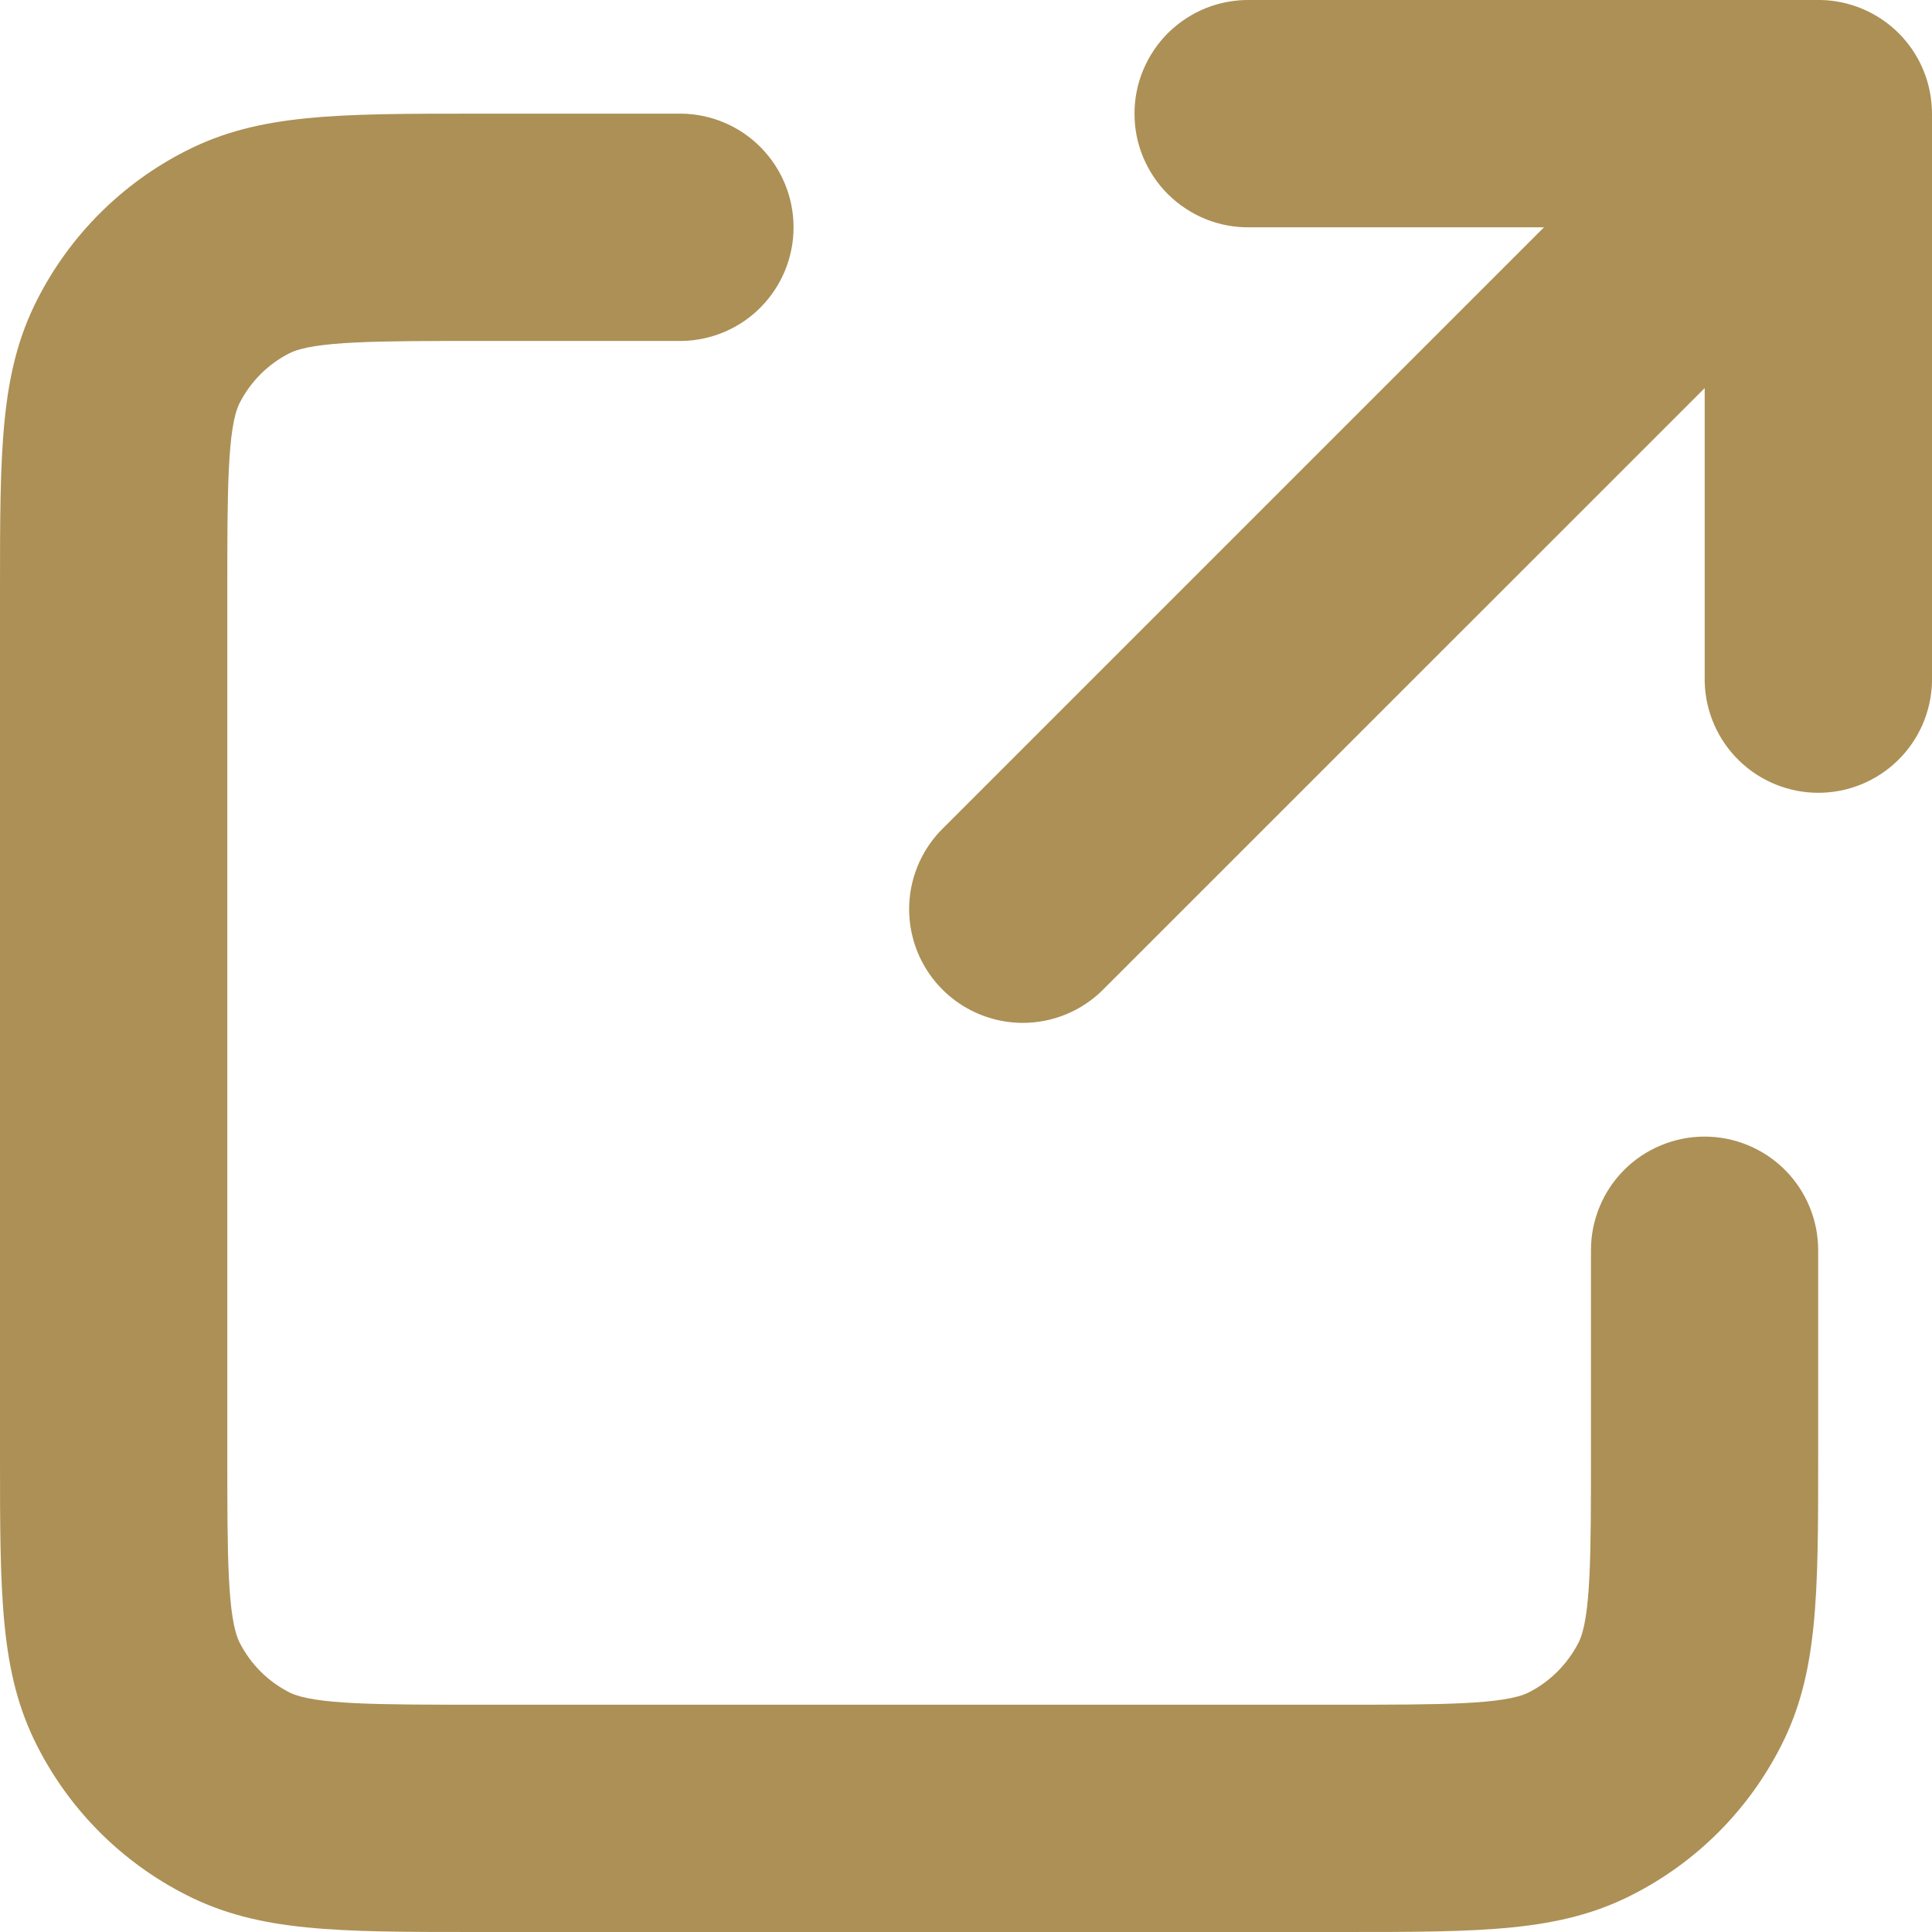 <?xml version="1.0" encoding="UTF-8"?>
<svg xmlns="http://www.w3.org/2000/svg" width="23" height="23" viewBox="0 0 23 23" fill="none">
  <path d="M15.969 23H5.678C4.005 23 3.083 23 2.216 22.558C1.451 22.17 0.83 21.549 0.442 20.784C0 19.916 0 18.993 0 17.318V7.036C0 5.36 0 4.438 0.442 3.569C0.83 2.804 1.451 2.183 2.216 1.795C3.085 1.353 4.007 1.353 5.682 1.353H8.118C8.472 1.359 8.811 1.504 9.059 1.757C9.308 2.011 9.447 2.351 9.447 2.706C9.447 3.061 9.308 3.401 9.059 3.655C8.811 3.908 8.472 4.053 8.118 4.059H5.682C4.509 4.059 3.734 4.059 3.444 4.206C3.189 4.336 2.983 4.543 2.853 4.797C2.706 5.087 2.706 5.862 2.706 7.036V17.318C2.706 18.491 2.706 19.266 2.853 19.555C2.982 19.81 3.189 20.017 3.444 20.147C3.734 20.294 4.505 20.294 5.678 20.294H15.969C17.14 20.294 17.913 20.294 18.201 20.147C18.456 20.017 18.662 19.809 18.792 19.555C18.94 19.266 18.94 18.493 18.94 17.323V14.883C18.94 14.706 18.975 14.53 19.043 14.366C19.11 14.202 19.21 14.053 19.336 13.927C19.461 13.801 19.611 13.702 19.775 13.634C19.939 13.566 20.115 13.531 20.292 13.531C20.47 13.531 20.646 13.566 20.81 13.634C20.974 13.702 21.123 13.801 21.249 13.927C21.375 14.053 21.474 14.202 21.542 14.366C21.61 14.53 21.645 14.706 21.645 14.883V17.323C21.645 18.995 21.645 19.917 21.203 20.784C20.815 21.549 20.194 22.171 19.428 22.559C18.562 23 17.641 23 15.969 23ZM12.176 12.177C11.909 12.177 11.647 12.097 11.425 11.949C11.202 11.8 11.029 11.589 10.926 11.341C10.824 11.094 10.797 10.822 10.849 10.56C10.902 10.297 11.03 10.056 11.22 9.867L18.381 2.706H14.882C14.703 2.709 14.524 2.677 14.357 2.61C14.191 2.543 14.039 2.444 13.91 2.318C13.782 2.192 13.681 2.042 13.611 1.876C13.541 1.711 13.506 1.533 13.506 1.353C13.506 1.174 13.541 0.996 13.611 0.83C13.681 0.664 13.782 0.514 13.91 0.388C14.039 0.262 14.191 0.163 14.357 0.096C14.524 0.03 14.703 -0.003 14.882 0H21.637C21.672 0 21.707 0 21.742 0.003H21.745C22.069 0.027 22.374 0.166 22.604 0.396C22.834 0.626 22.973 0.931 22.996 1.255V1.258C22.999 1.293 23 1.328 23 1.363V8.118C22.991 8.471 22.845 8.807 22.592 9.053C22.339 9.3 22 9.438 21.647 9.438C21.294 9.438 20.954 9.3 20.702 9.053C20.449 8.807 20.303 8.471 20.294 8.118V4.62L13.133 11.78C13.008 11.906 12.858 12.006 12.694 12.074C12.53 12.142 12.354 12.177 12.176 12.177Z" fill="#AC9055"></path>
</svg>
